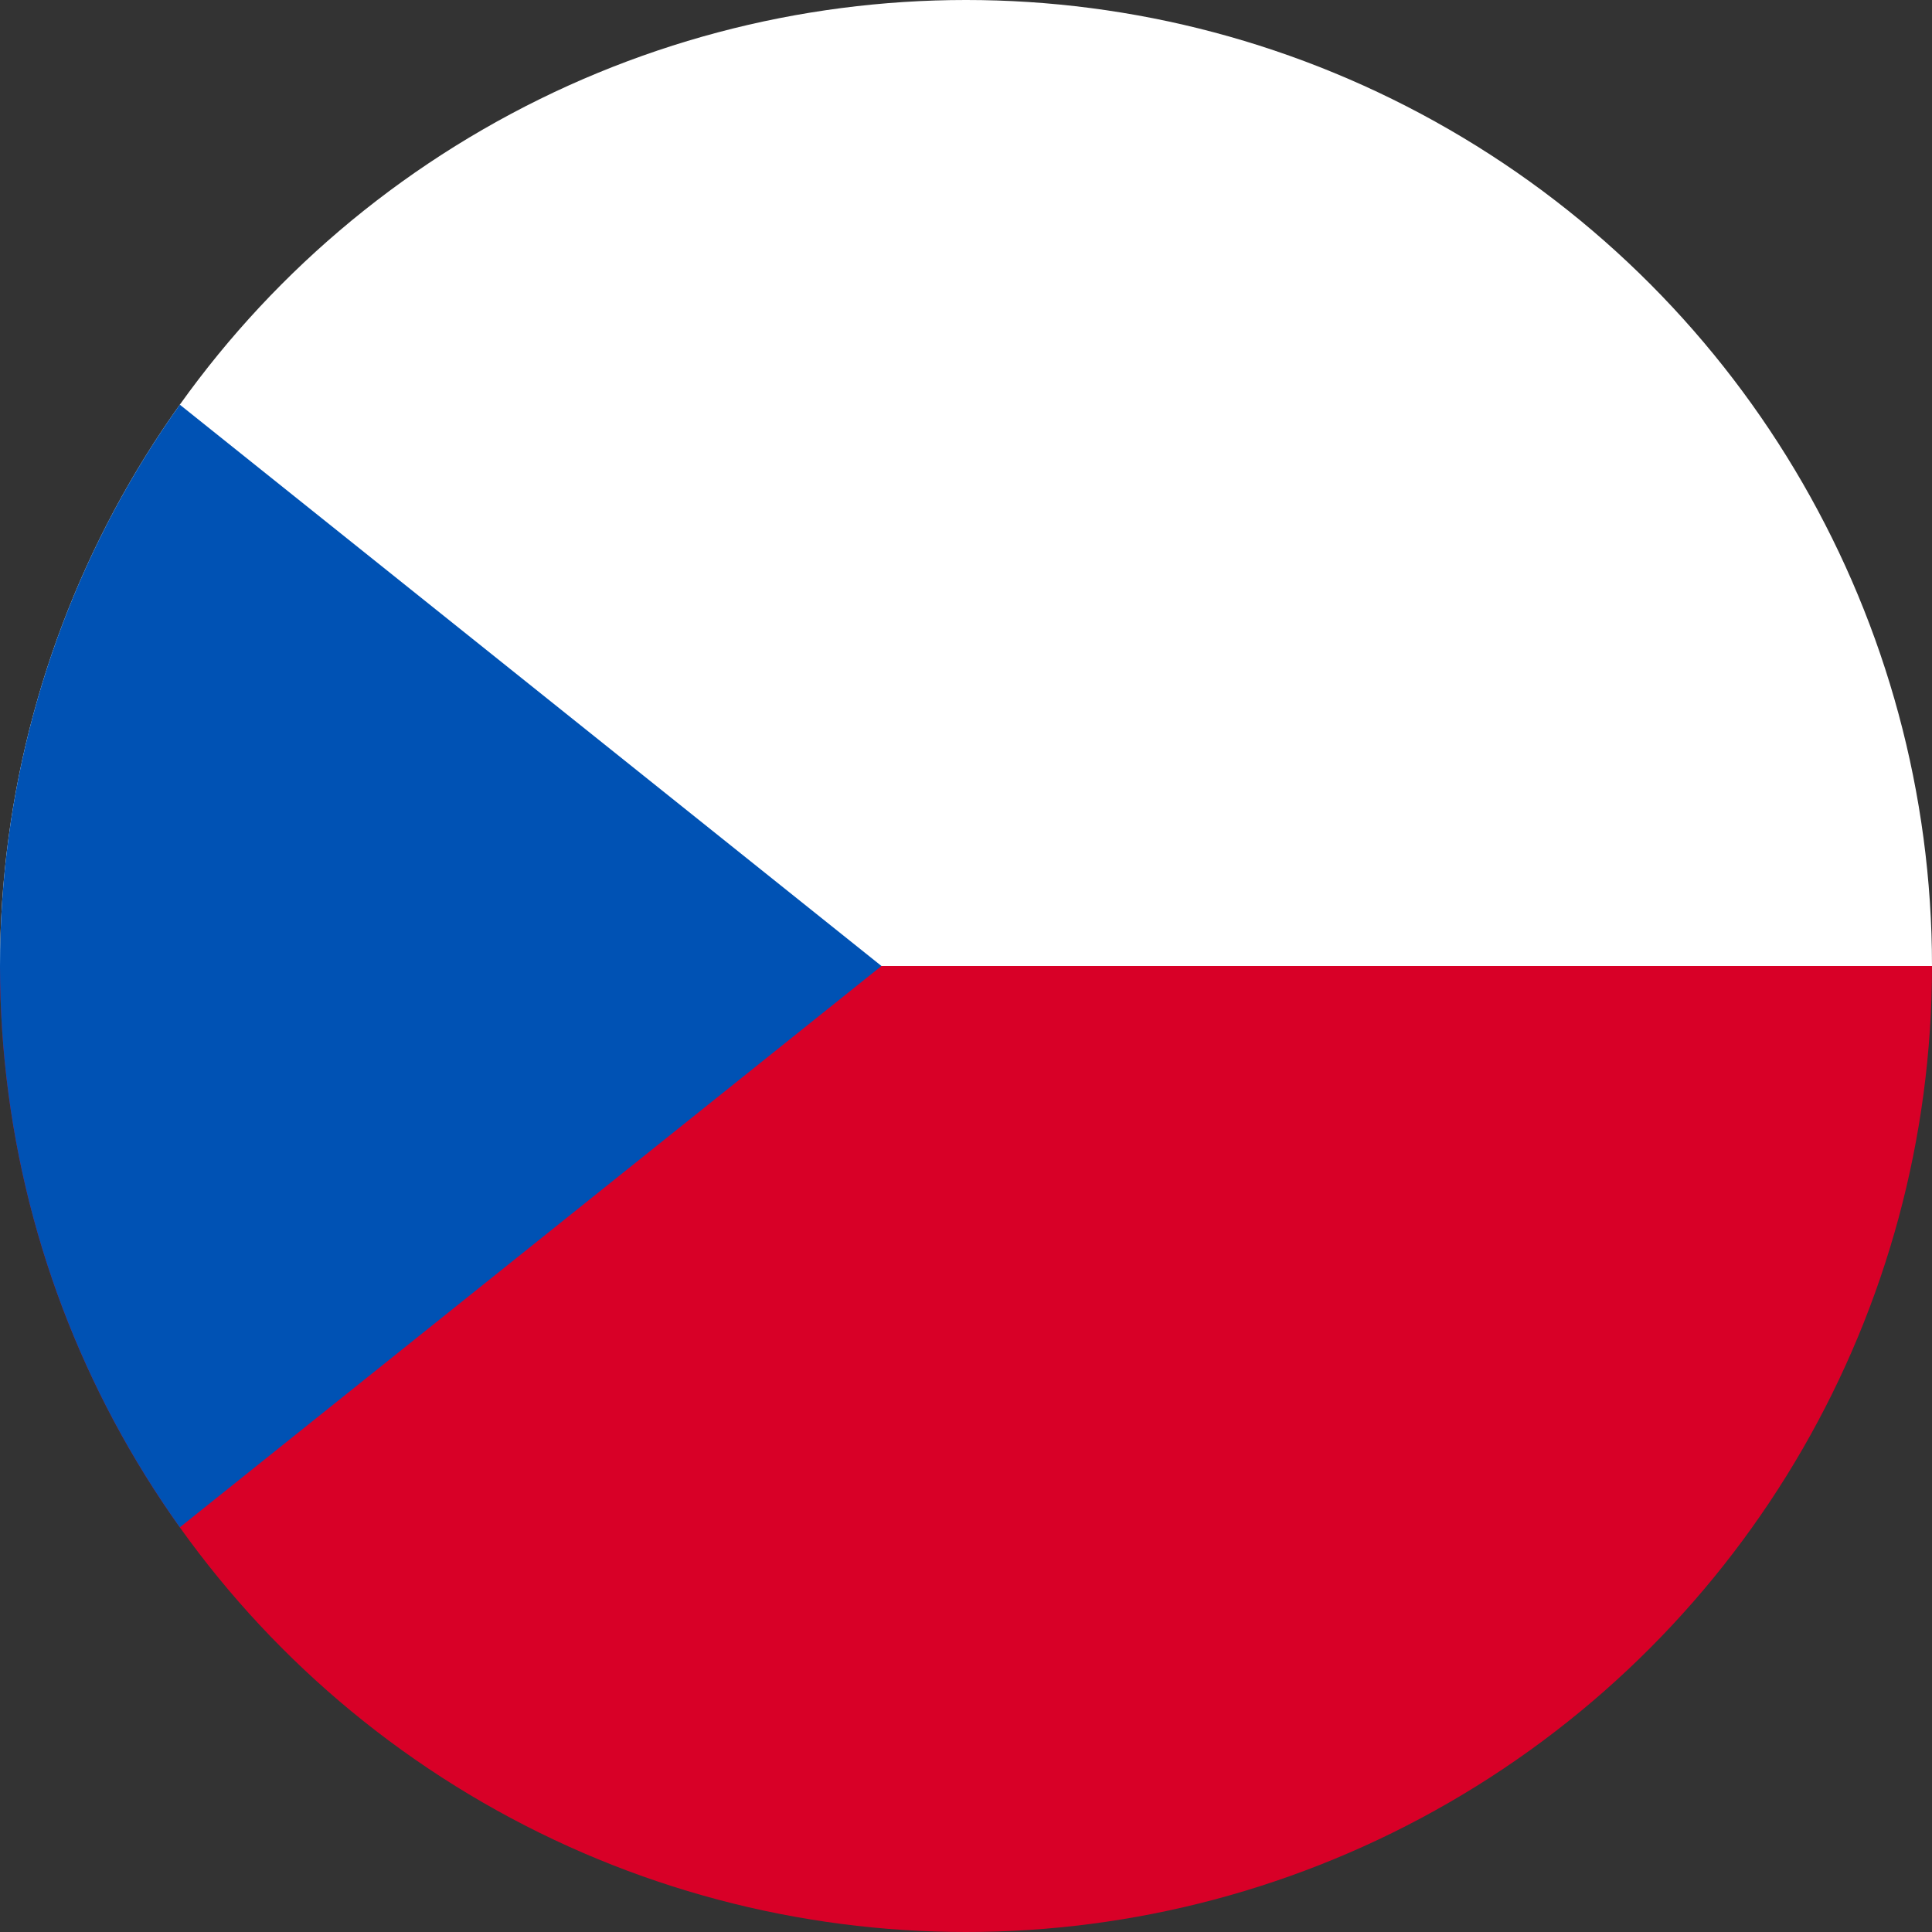 <svg xmlns="http://www.w3.org/2000/svg" viewBox="0 0 16 16">
    <rect x="0" y="0" width="16" height="16" fill="#333333" stroke="none"/>
    <defs>
        <clipPath id="a">
            <circle cx="8" cy="8" r="8" transform="translate(62 221)" fill="none" stroke="rgba(0,0,0,0.15)" />
        </clipPath>
    </defs>
    <g transform="translate(-62 -221)" clip-path="url(#a)">
        <g>
            <path d="M60 221h20v8H60Z" fill="#fff"/>
            <path fill="#d80027" d="M60 229h20v8H60z"/>
        </g>
        <path d="m69.3 229-10 8v-16Z" fill="#0052b4"/>
    </g>
</svg>